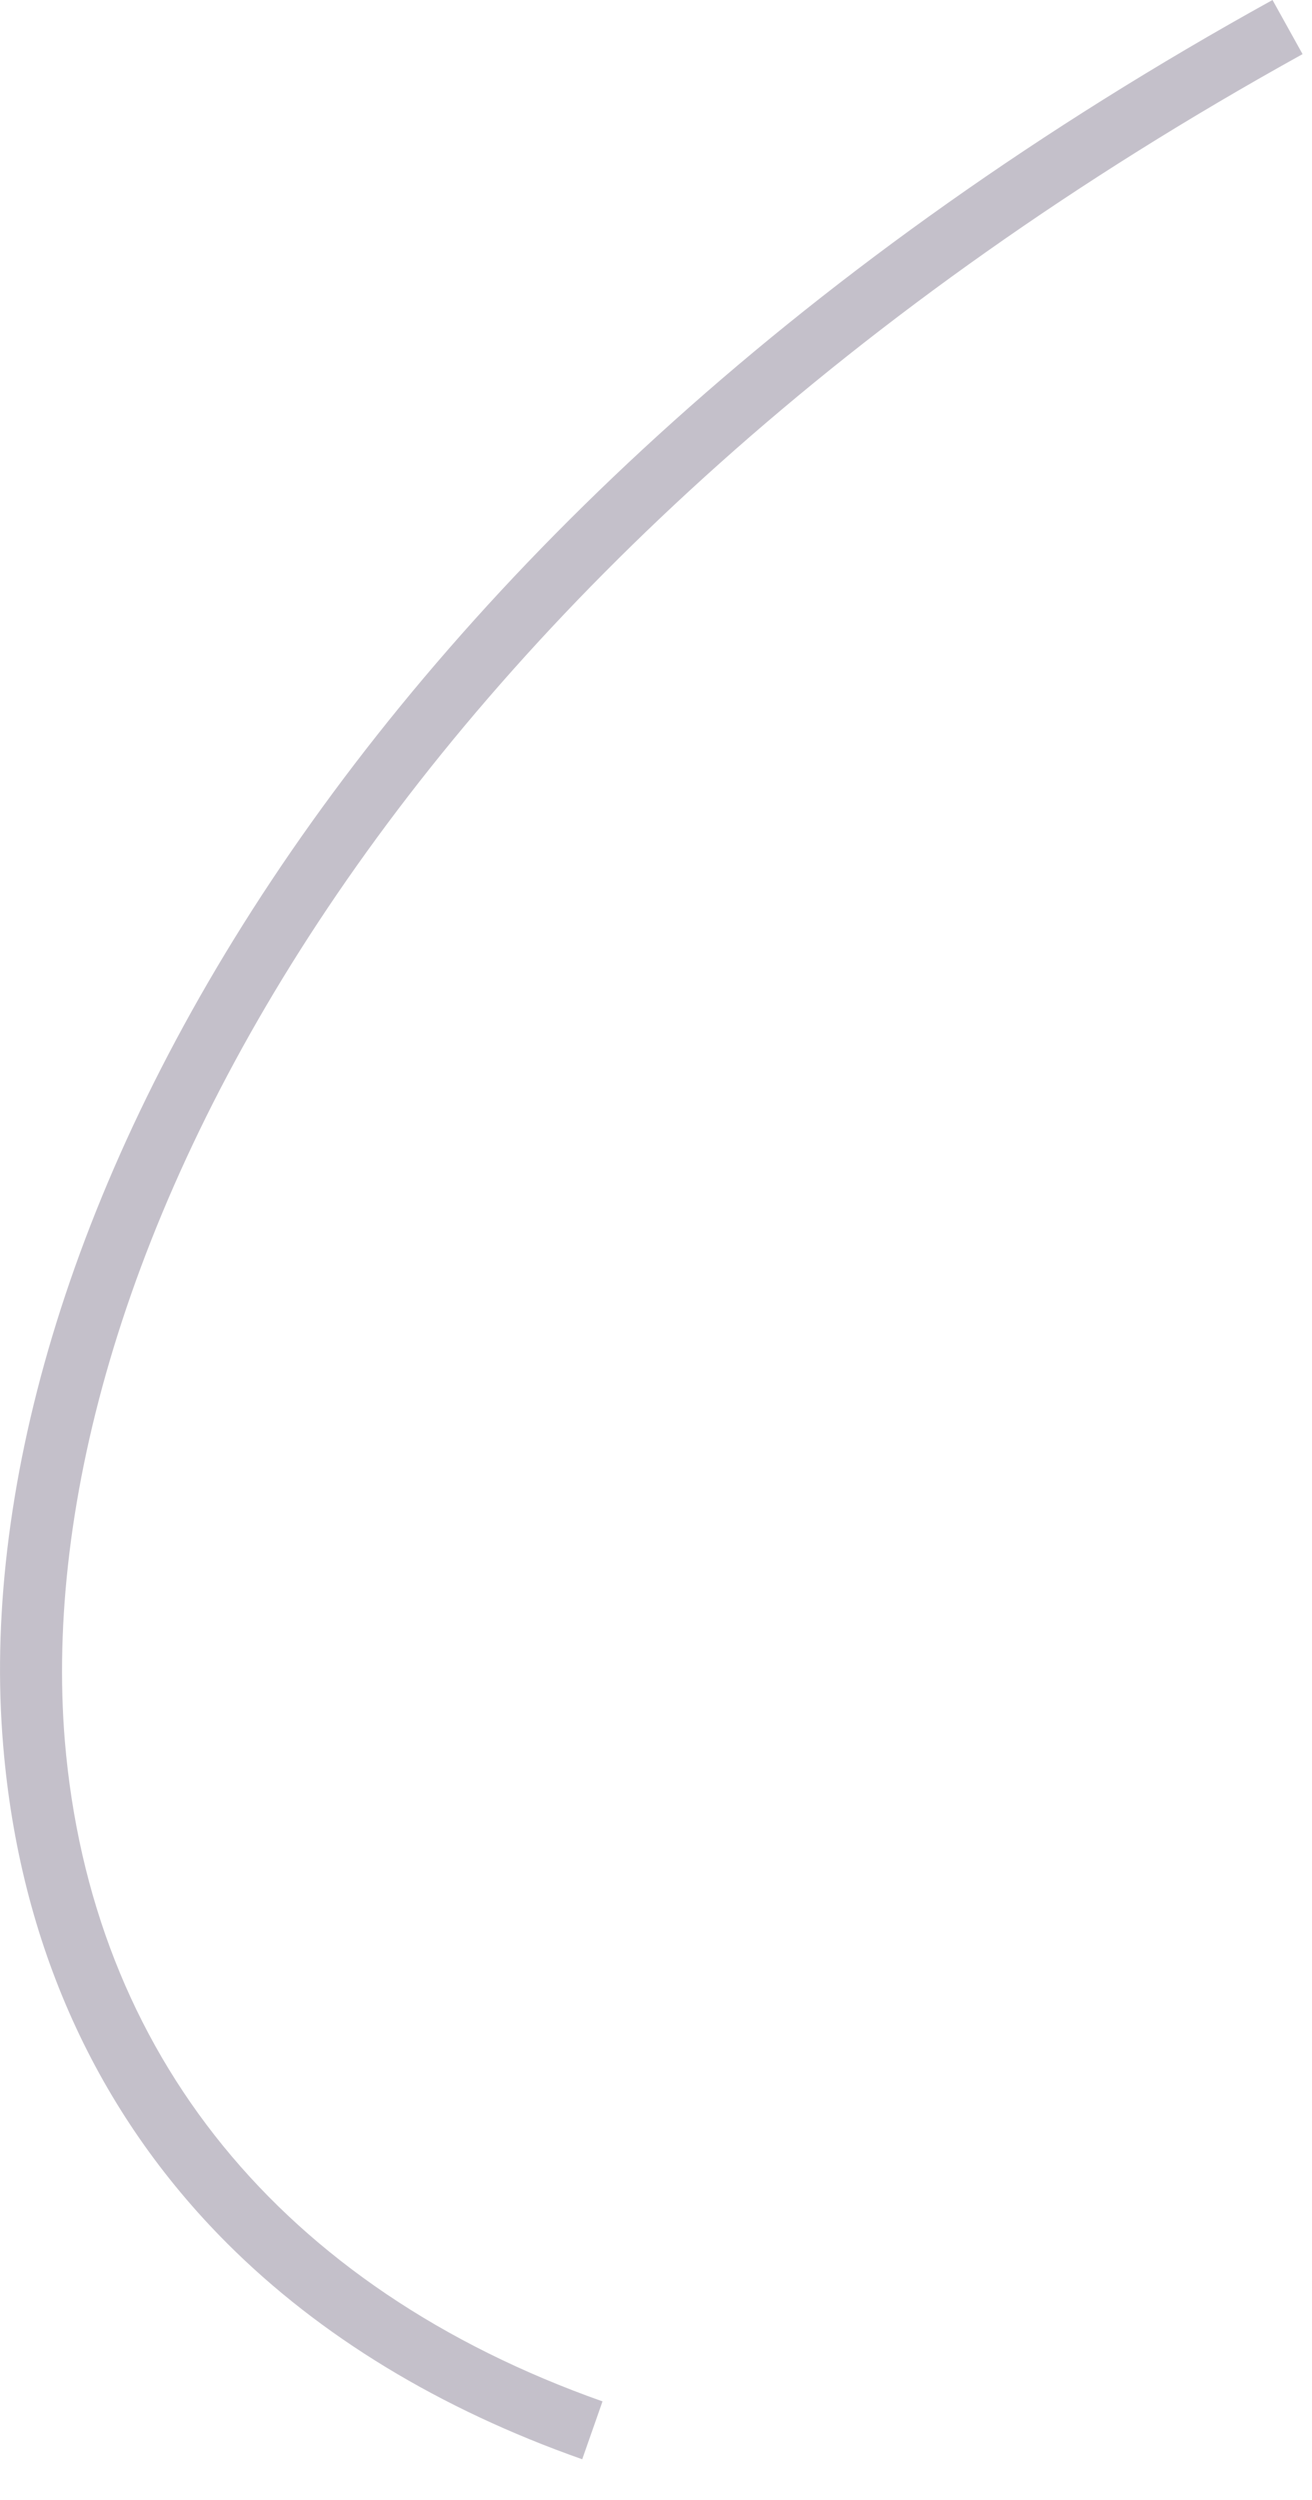 <?xml version="1.0" encoding="utf-8"?>
<svg xmlns="http://www.w3.org/2000/svg" fill="none" height="100%" overflow="visible" preserveAspectRatio="none" style="display: block;" viewBox="0 0 21 40" width="100%">
<path d="M3.637 35.896C1.555 33.814 0.315 31.107 0.051 27.93C-0.623 19.988 5.407 8.267 20.368 0L20.849 0.866C6.285 8.929 0.412 20.228 1.038 27.857C1.459 32.863 4.504 36.606 9.644 38.423L9.319 39.349C7.032 38.543 5.118 37.376 3.637 35.896Z" fill="#392C4E" fill-opacity="0.3" id="Vector"/>
</svg>